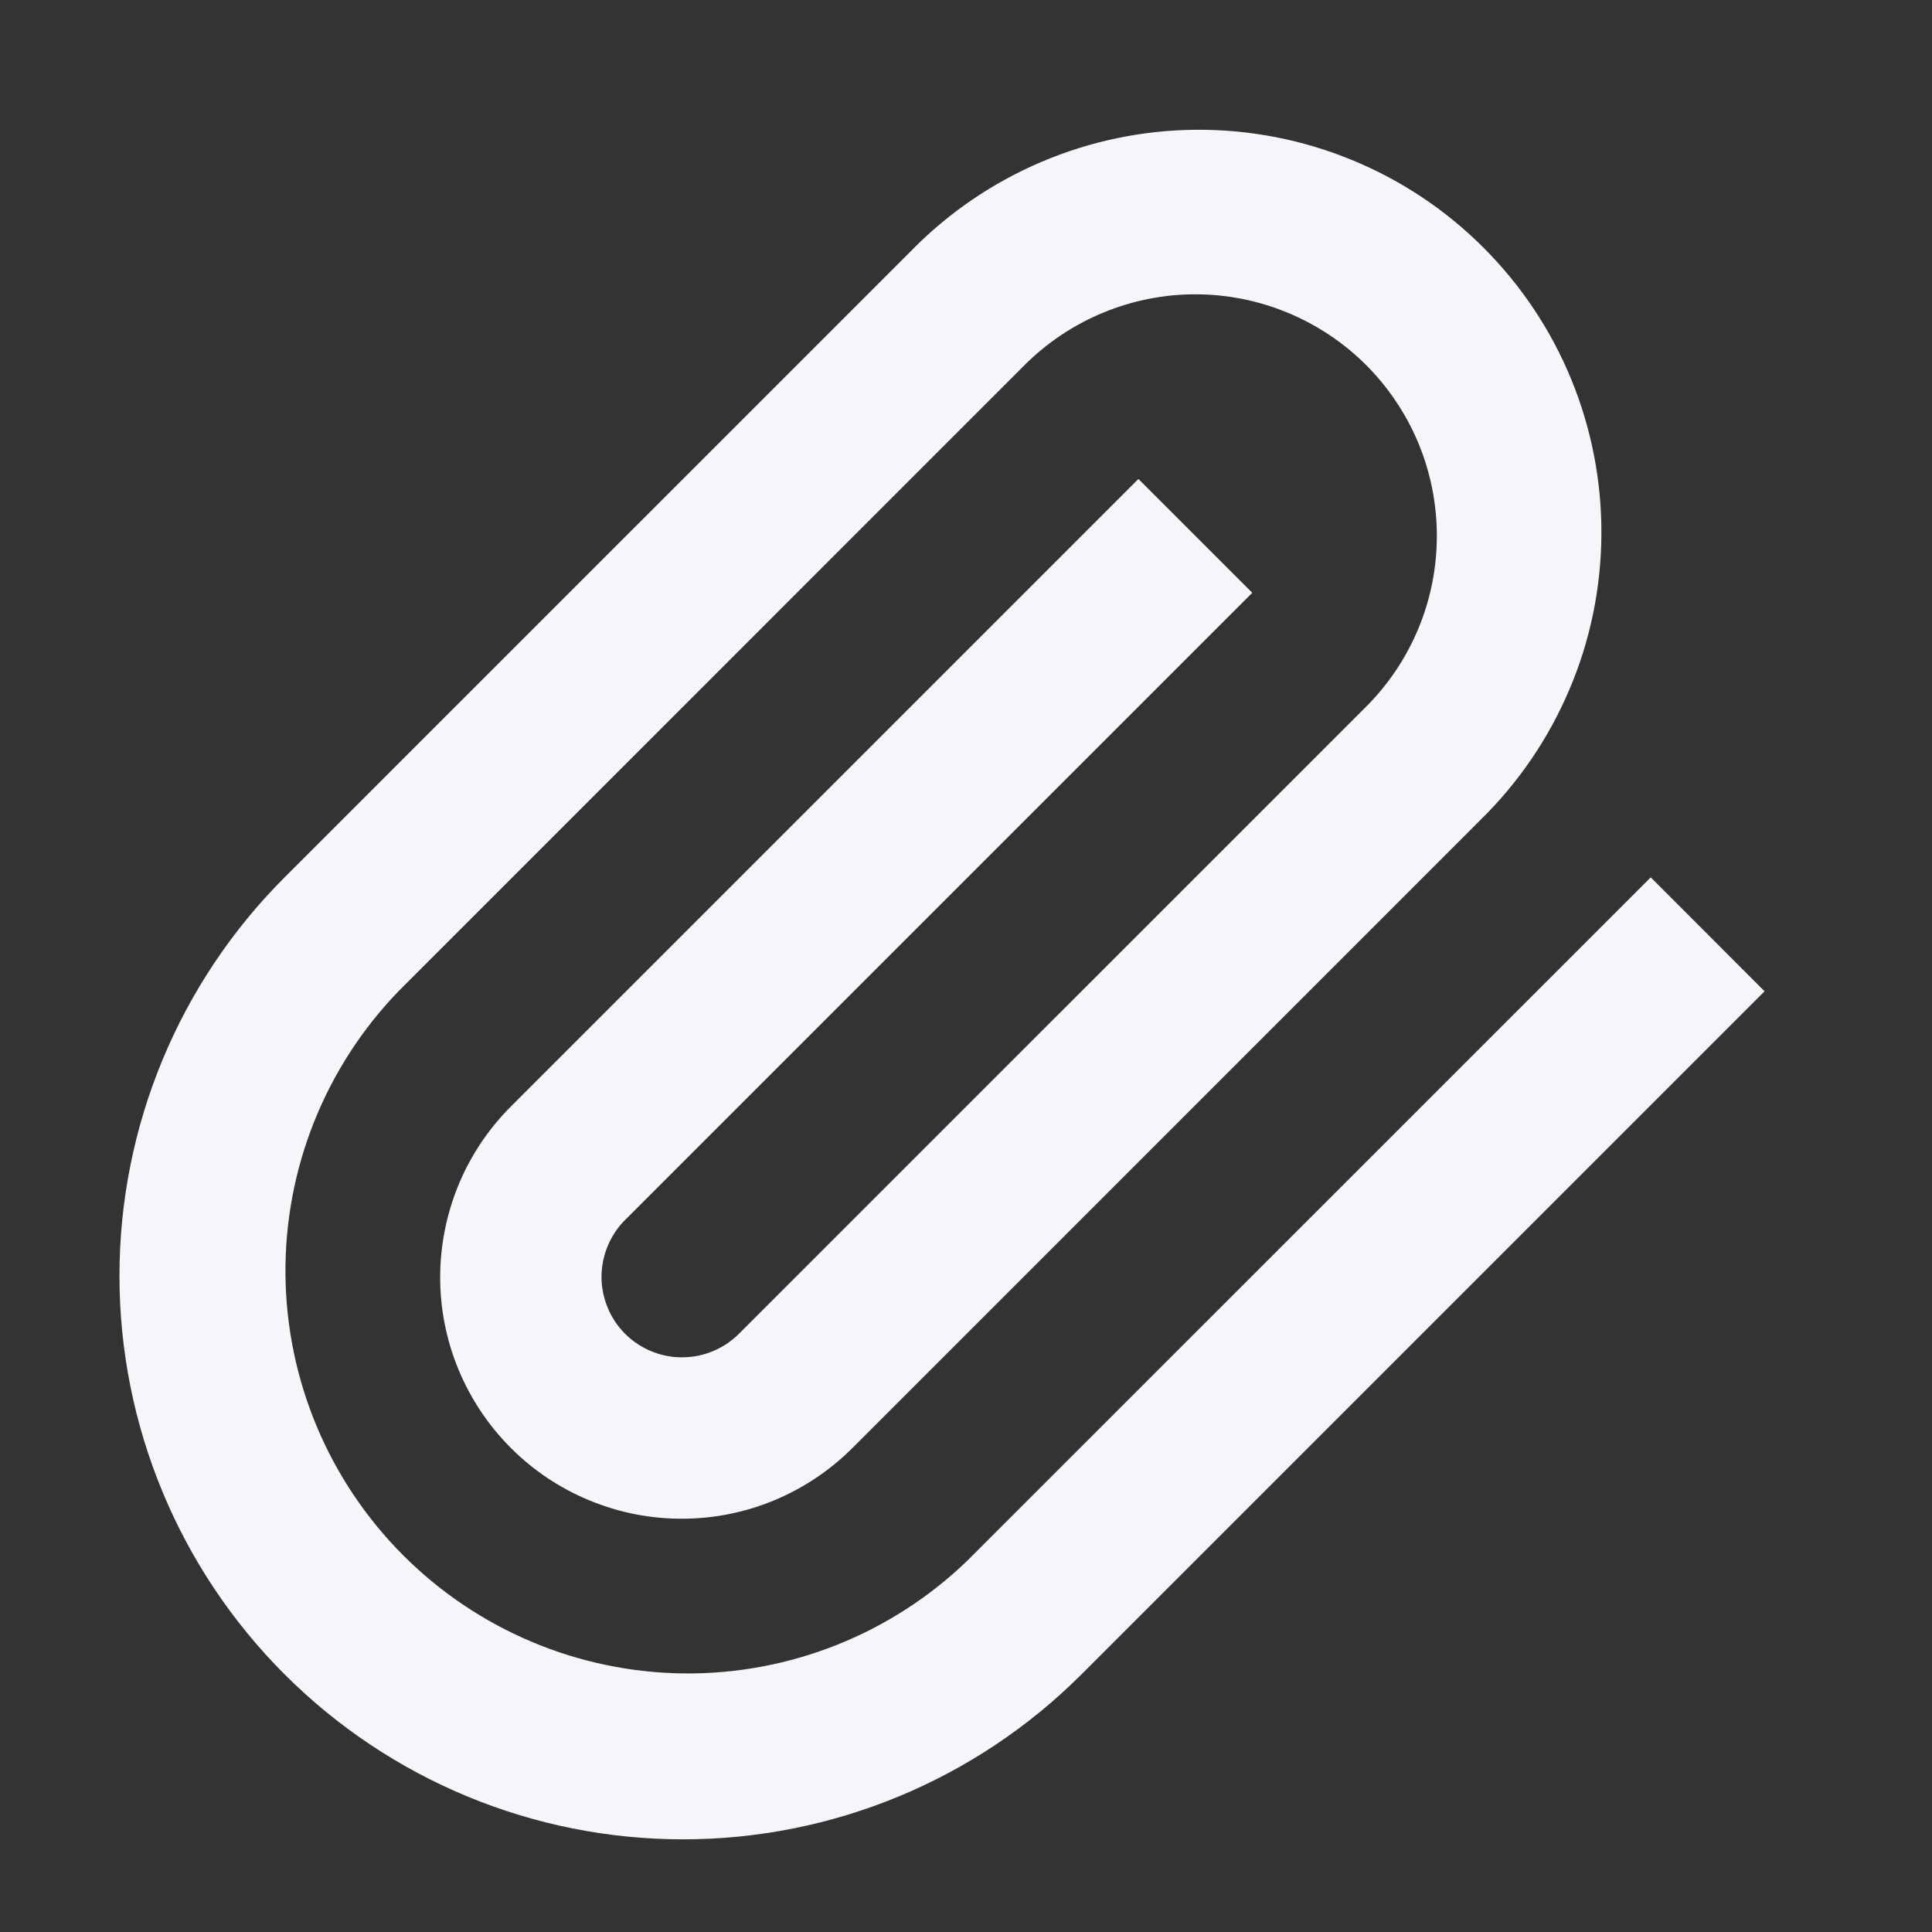 <svg width="24" height="24" viewBox="0 0 24 24" fill="none" xmlns="http://www.w3.org/2000/svg">
<rect x="0" y="0" width="24" height="24" fill="#333333" stroke="none"/>
<path d="M11.314 3.121C11.776 2.647 12.328 2.27 12.937 2.011C13.546 1.752 14.2 1.616 14.862 1.612C15.524 1.608 16.18 1.735 16.793 1.987C17.405 2.238 17.961 2.608 18.429 3.077C18.897 3.545 19.268 4.101 19.519 4.713C19.77 5.326 19.898 5.982 19.893 6.644C19.889 7.306 19.754 7.96 19.494 8.569C19.235 9.178 18.858 9.73 18.384 10.192L10.607 17.97C10.329 18.252 9.998 18.477 9.633 18.631C9.268 18.785 8.877 18.865 8.481 18.866C8.085 18.868 7.692 18.791 7.326 18.64C6.96 18.49 6.627 18.268 6.347 17.988C6.067 17.708 5.845 17.375 5.694 17.009C5.543 16.643 5.466 16.251 5.468 15.854C5.47 15.459 5.55 15.067 5.703 14.702C5.857 14.337 6.081 14.006 6.364 13.728L14.142 5.95L15.556 7.364L7.778 15.142C7.682 15.234 7.606 15.345 7.554 15.467C7.501 15.589 7.474 15.72 7.472 15.853C7.471 15.986 7.497 16.117 7.547 16.24C7.597 16.363 7.671 16.475 7.765 16.569C7.859 16.662 7.971 16.737 8.094 16.787C8.217 16.837 8.348 16.863 8.481 16.861C8.614 16.86 8.745 16.833 8.867 16.78C8.989 16.728 9.099 16.652 9.192 16.556L16.971 8.778C17.249 8.5 17.47 8.169 17.621 7.805C17.772 7.441 17.849 7.051 17.849 6.657C17.849 6.263 17.772 5.872 17.621 5.508C17.47 5.144 17.249 4.814 16.971 4.535C16.692 4.257 16.361 4.036 15.997 3.885C15.633 3.734 15.243 3.656 14.849 3.656C14.455 3.656 14.065 3.734 13.701 3.885C13.337 4.036 13.006 4.257 12.728 4.535L4.95 12.314C4.039 13.257 3.535 14.52 3.546 15.831C3.558 17.142 4.084 18.396 5.011 19.323C5.938 20.25 7.192 20.776 8.503 20.788C9.814 20.799 11.077 20.295 12.02 19.384L20.506 10.899L21.92 12.314L13.435 20.799C12.122 22.112 10.341 22.849 8.485 22.849C6.628 22.849 4.848 22.112 3.535 20.799C2.222 19.486 1.484 17.706 1.484 15.849C1.484 13.992 2.222 12.212 3.535 10.899L11.314 3.121Z" fill="#F5F6FA"/>
</svg>
